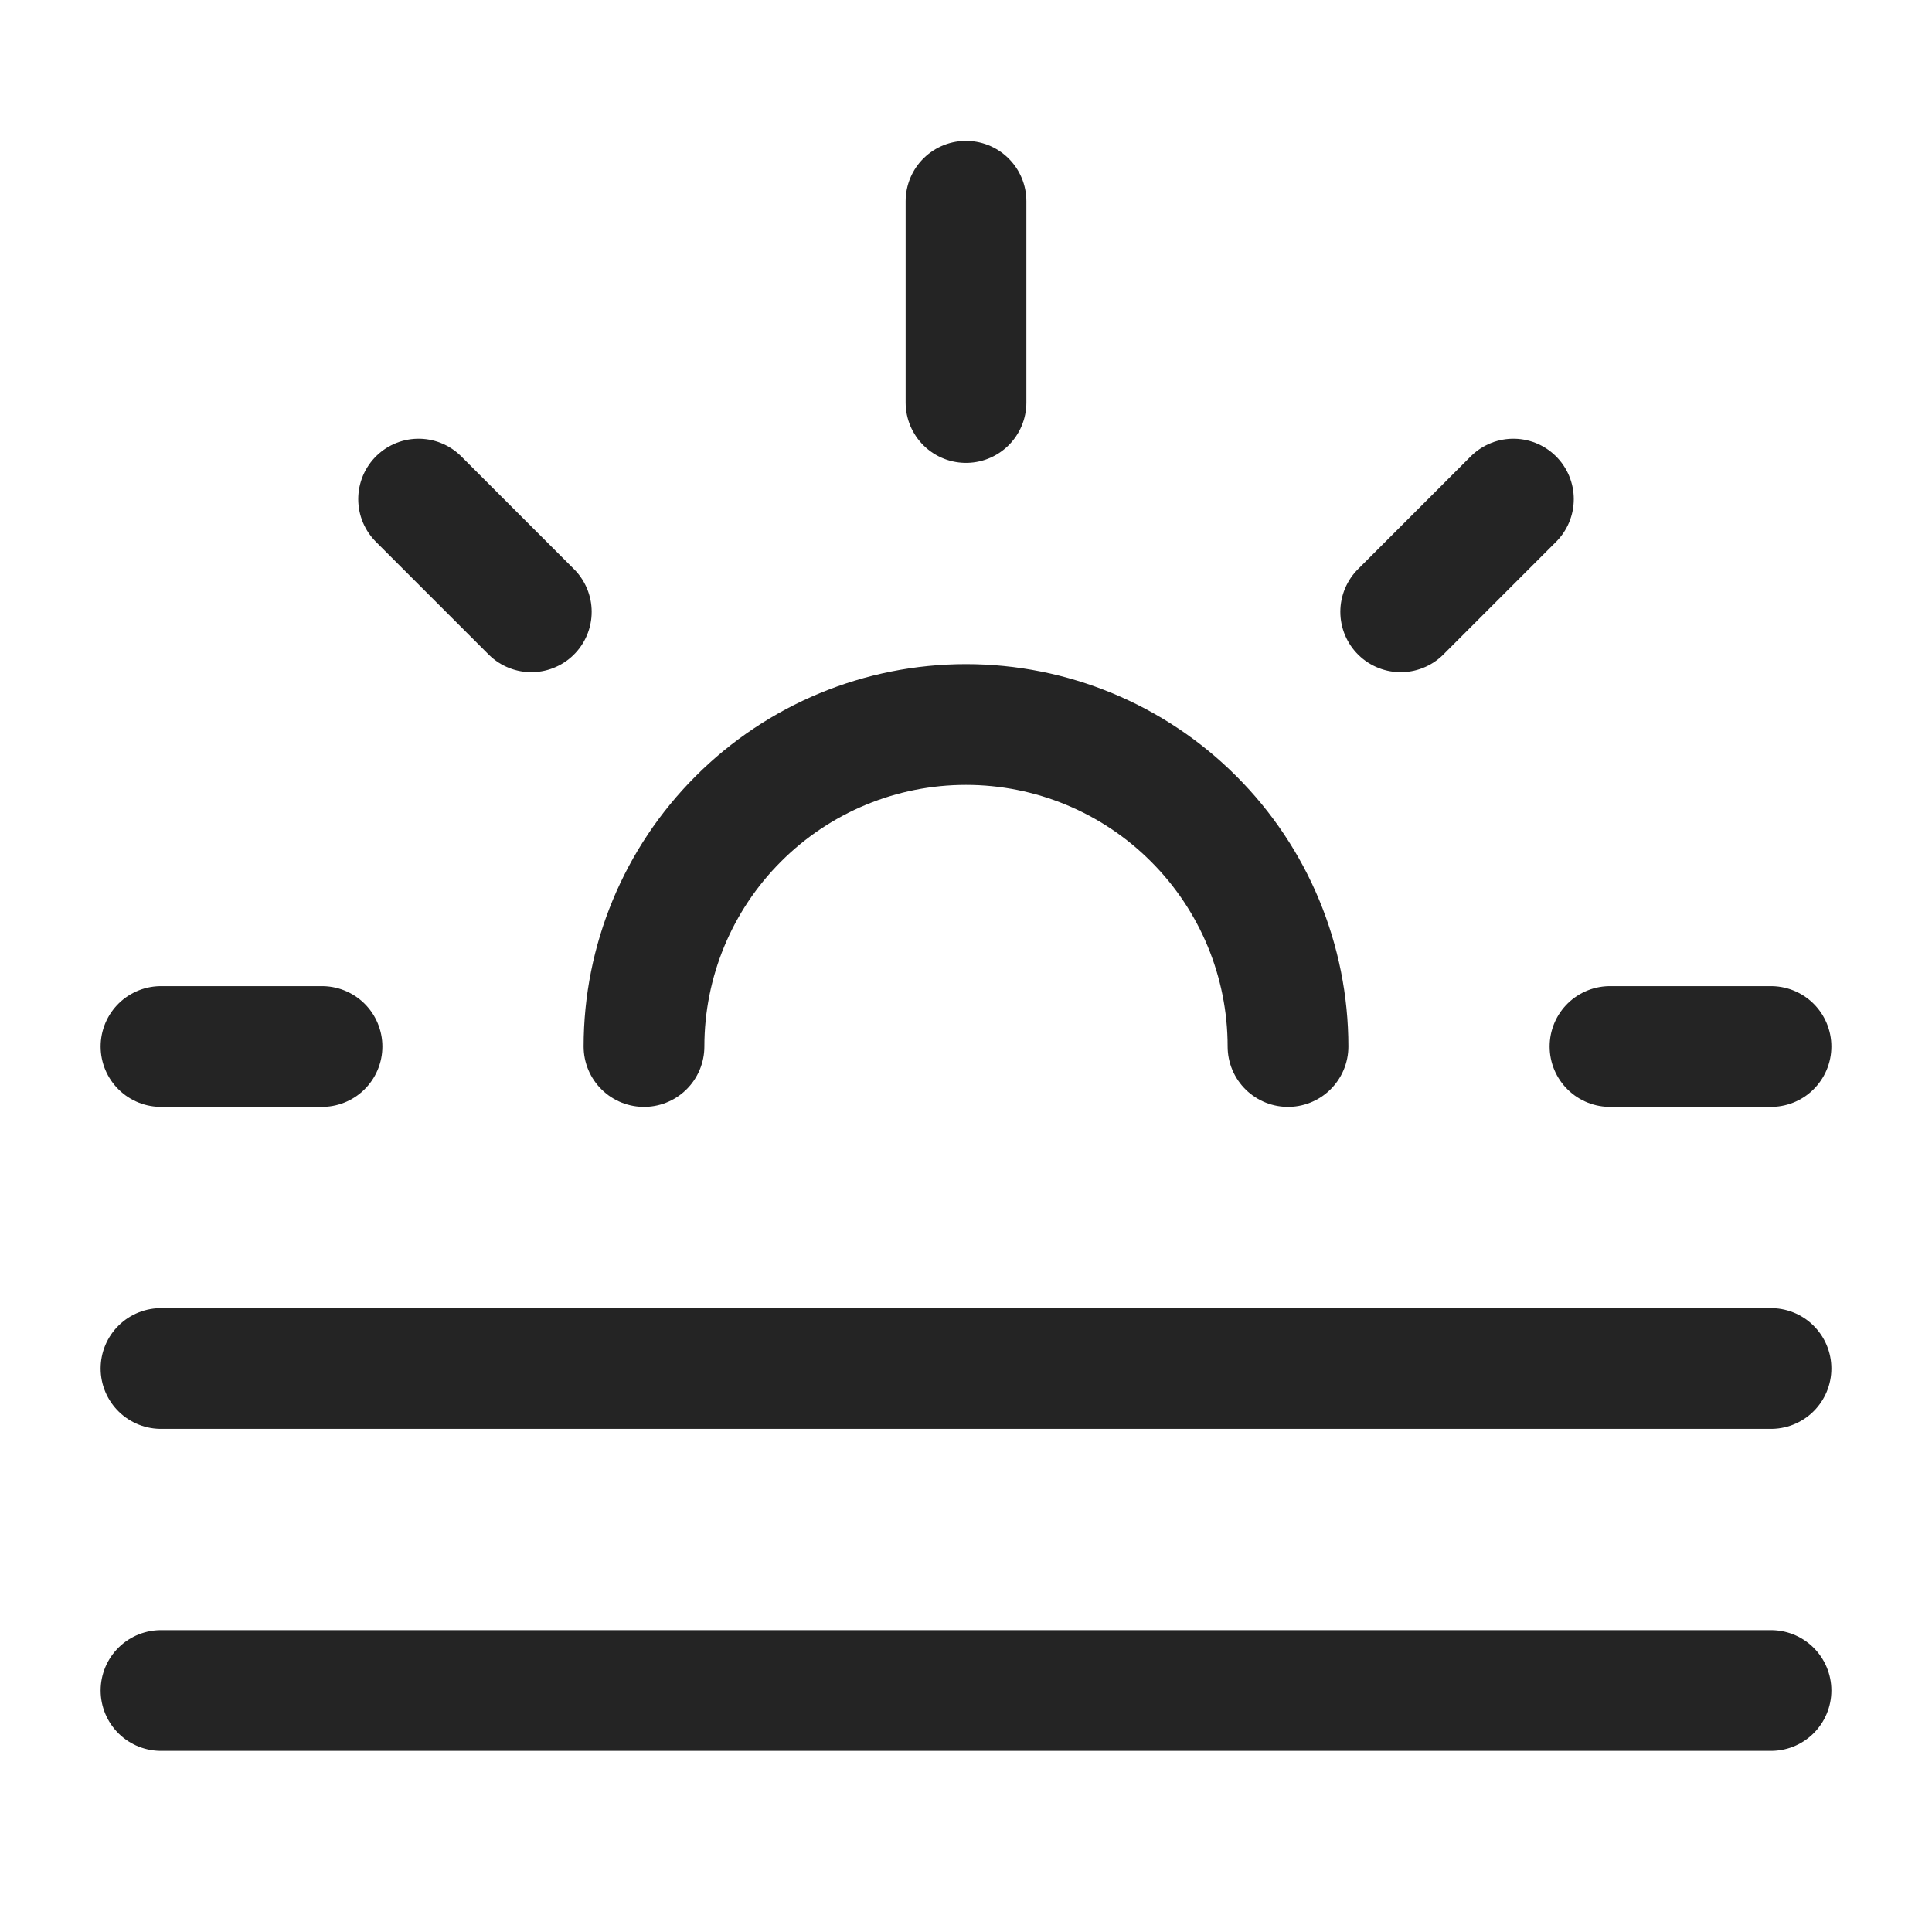 <?xml version="1.0" encoding="UTF-8"?> <svg xmlns="http://www.w3.org/2000/svg" width="24" height="24" viewBox="0 0 24 24" fill="none"><path d="M5.2 6.2L6.6 7.6M2 13H4M20 13H22M17.4 7.6L18.8 6.2M22 17H2M22 21H2M16 13C16 11.939 15.579 10.922 14.828 10.172C14.078 9.421 13.061 9 12 9C10.939 9 9.922 9.421 9.172 10.172C8.421 10.922 8 11.939 8 13M12 5V2.5" stroke="#242424" stroke-width="1.5" stroke-linecap="round" stroke-linejoin="round"></path></svg> 